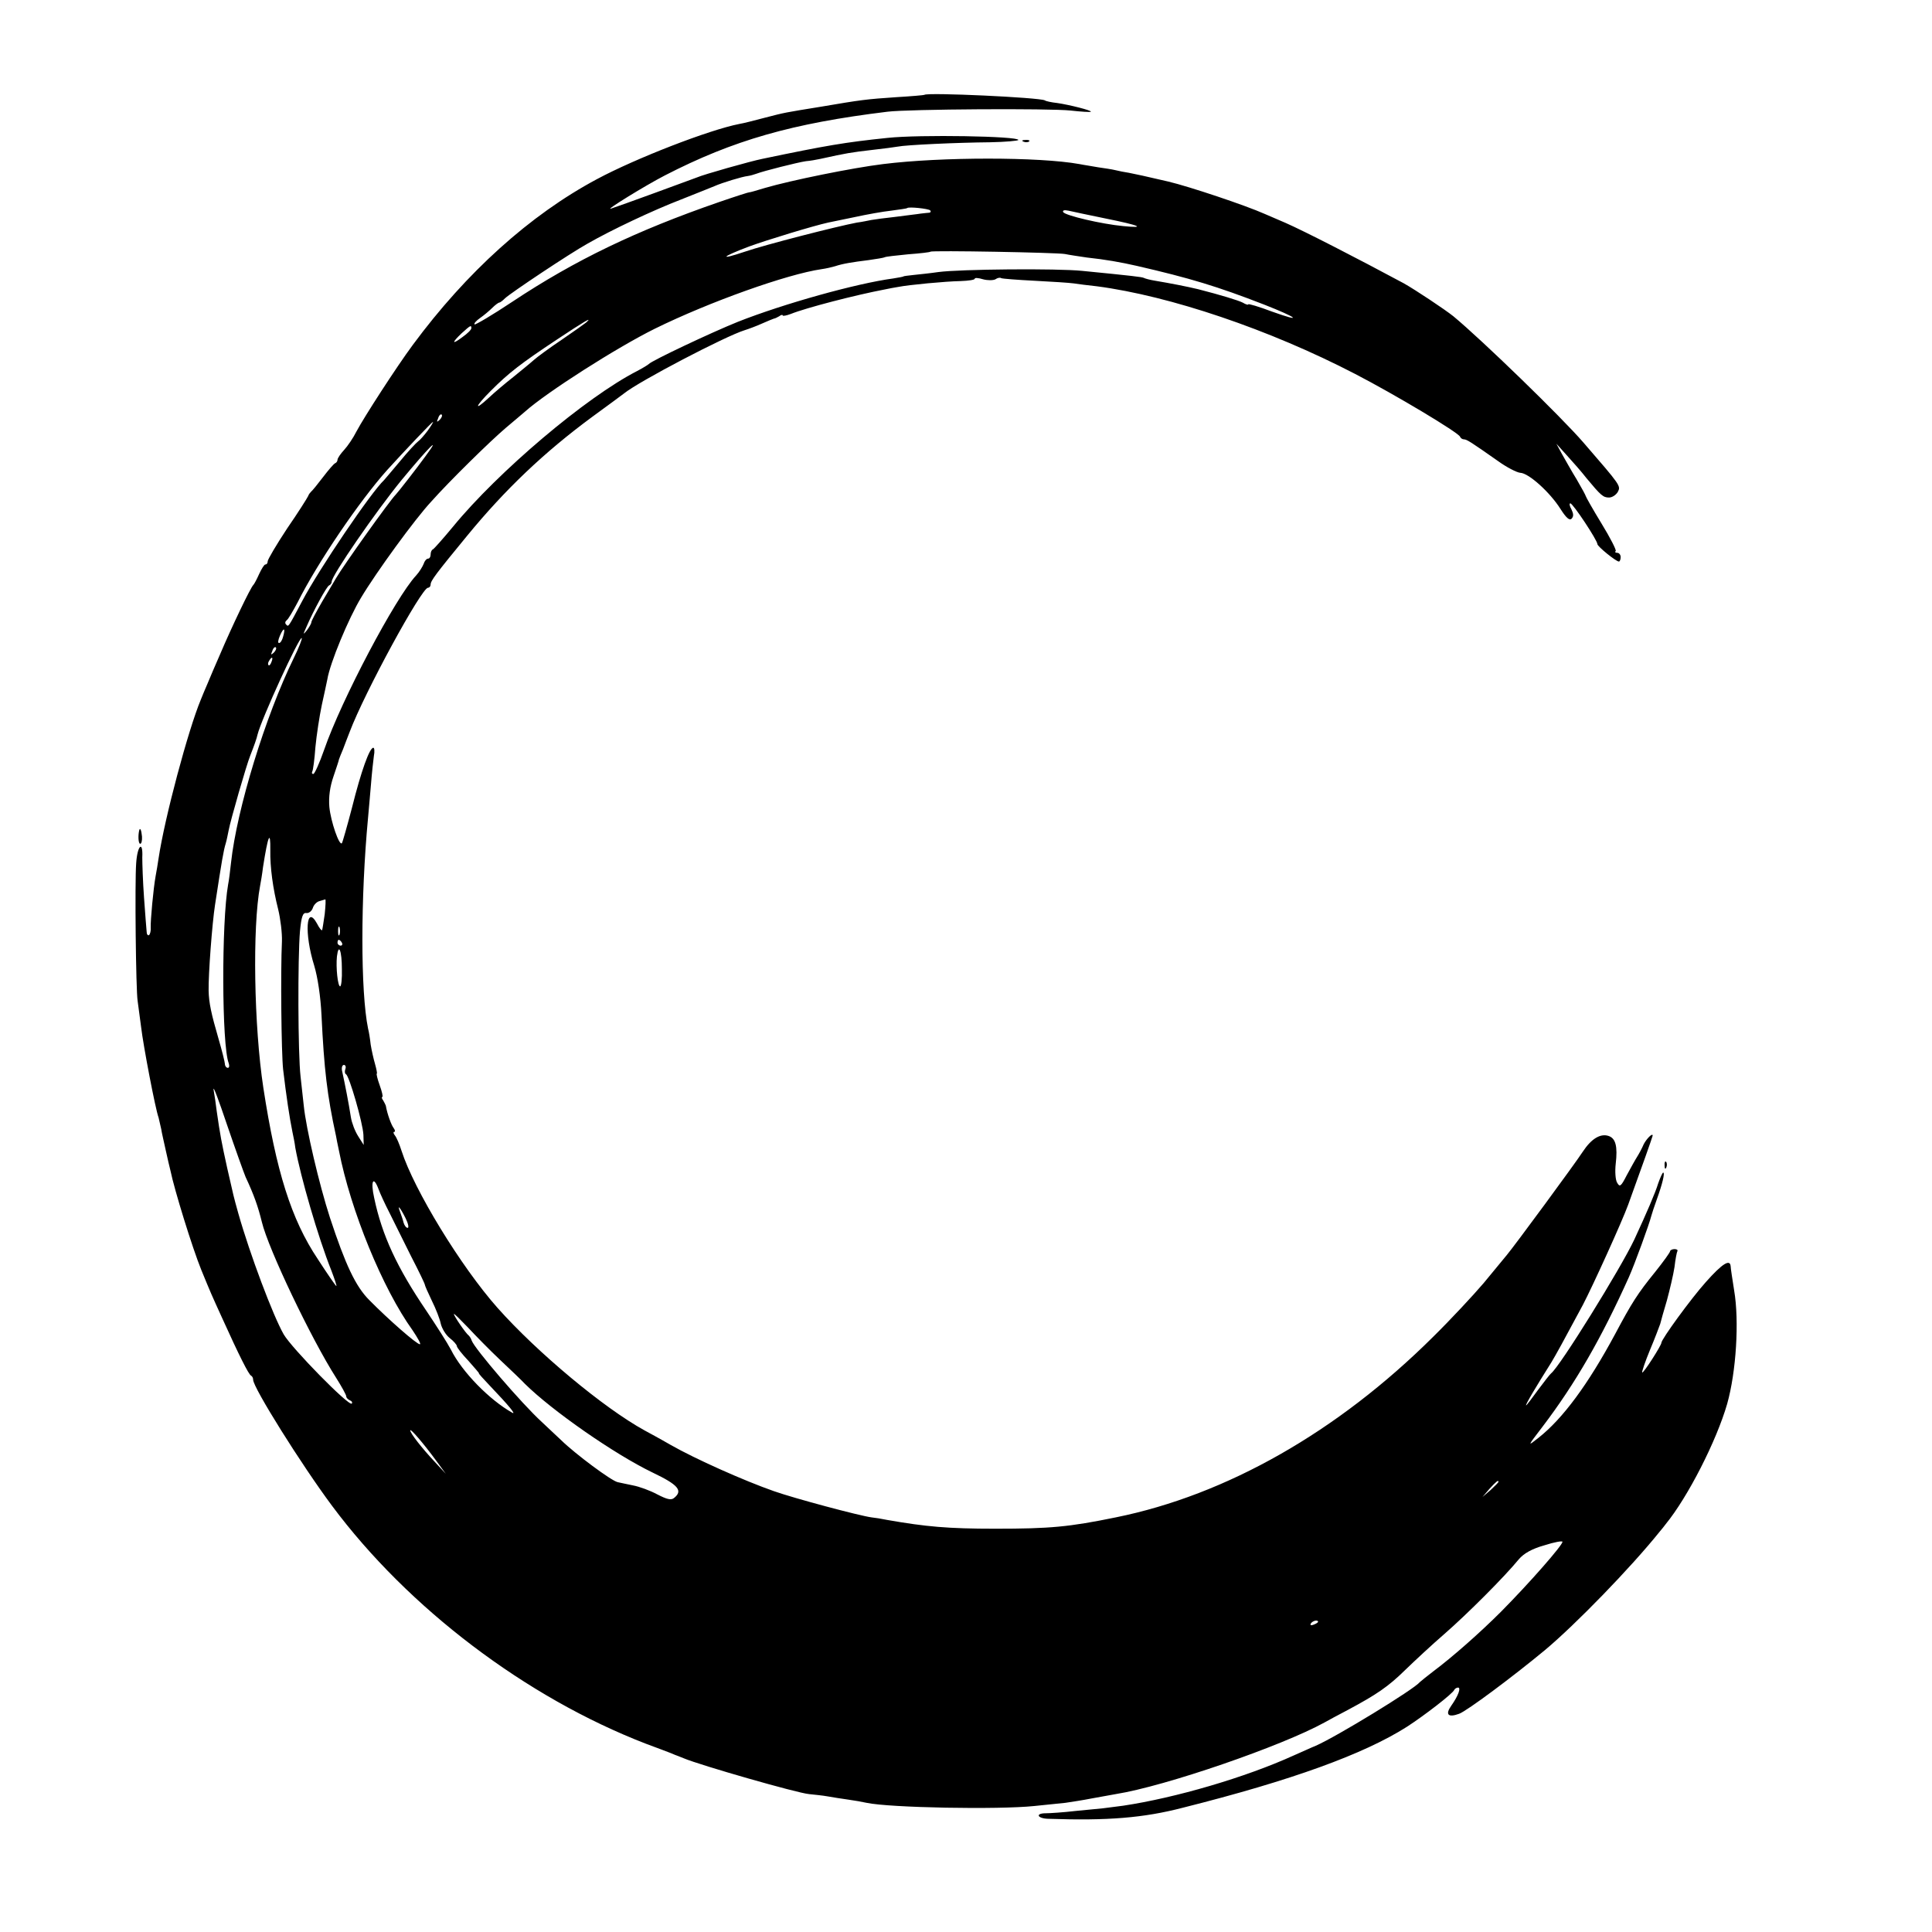 <?xml version="1.0" standalone="no"?>
<!DOCTYPE svg PUBLIC "-//W3C//DTD SVG 20010904//EN"
 "http://www.w3.org/TR/2001/REC-SVG-20010904/DTD/svg10.dtd">
<svg version="1.0" xmlns="http://www.w3.org/2000/svg"
 width="664pt" height="664pt" viewBox="0 0 664 664"
 preserveAspectRatio="xMidYMid meet">
<g transform="translate(0,664) scale(0.1,-0.1)"
fill="#000000" stroke="none">
<path d="M3177 6314 c-1 -1 -45 -5 -97 -8 -103 -7 -119 -9 -260 -33 -123 -20
-120 -19 -193 -38 -34 -9 -73 -19 -86 -21 -103 -20 -356 -118 -490 -190 -230
-123 -448 -320 -632 -569 -57 -77 -168 -249 -194 -298 -11 -22 -30 -50 -42
-63 -13 -14 -23 -29 -23 -34 0 -4 -3 -10 -8 -12 -4 -1 -23 -23 -42 -48 -19
-25 -37 -47 -41 -50 -3 -3 -8 -9 -10 -15 -2 -5 -34 -56 -72 -111 -37 -56 -67
-107 -67 -113 0 -6 -3 -11 -8 -11 -4 0 -13 -15 -21 -32 -8 -18 -17 -35 -20
-38 -9 -7 -77 -150 -113 -235 -17 -38 -37 -86 -45 -105 -8 -19 -19 -44 -23
-55 -43 -103 -124 -405 -145 -545 -3 -19 -7 -46 -10 -60 -8 -44 -18 -154 -17
-177 1 -12 -2 -24 -6 -27 -4 -2 -8 3 -8 12 -1 9 -5 62 -9 117 -4 55 -6 117 -6
138 3 60 -17 42 -21 -20 -5 -67 -1 -436 5 -473 2 -14 7 -54 12 -90 7 -61 49
-282 60 -311 2 -8 6 -25 9 -39 2 -14 10 -47 16 -75 6 -27 13 -58 16 -69 13
-64 75 -265 106 -341 32 -78 35 -85 72 -166 57 -126 91 -194 99 -197 4 -2 7
-8 7 -14 0 -27 166 -292 271 -433 262 -352 667 -659 1079 -818 36 -13 74 -28
85 -32 11 -5 22 -9 25 -10 3 -1 12 -5 20 -8 57 -24 388 -119 430 -123 19 -2
49 -5 65 -8 17 -3 48 -8 70 -11 22 -3 50 -8 63 -11 79 -17 453 -24 577 -11 39
4 86 9 107 11 20 3 60 9 90 15 29 5 67 12 83 15 170 27 570 165 717 246 10 6
46 25 80 43 99 53 139 80 198 138 31 30 91 86 135 124 78 68 205 195 255 256
17 20 45 36 88 48 34 11 62 16 62 12 0 -12 -112 -140 -211 -240 -72 -72 -167
-156 -234 -206 -22 -17 -42 -33 -45 -36 -20 -25 -287 -188 -358 -219 -13 -5
-47 -21 -75 -33 -167 -76 -407 -146 -587 -173 -30 -4 -62 -8 -70 -9 -8 -1 -50
-5 -93 -9 -43 -5 -89 -8 -103 -8 -37 0 -29 -18 9 -19 204 -7 327 3 462 38 374
94 622 184 770 278 59 38 159 115 163 127 2 4 8 8 13 8 11 0 1 -28 -23 -62
-22 -31 -11 -42 27 -28 27 10 184 127 295 219 104 87 294 282 395 408 6 7 15
18 20 25 76 93 174 285 211 413 31 110 42 285 24 390 -6 39 -12 76 -12 83 -2
26 -29 9 -85 -54 -52 -58 -153 -197 -153 -209 0 -9 -62 -106 -66 -102 -2 1 10
37 27 78 17 40 32 81 35 89 2 8 12 45 23 81 10 37 22 88 26 114 3 27 8 52 10
55 2 4 -2 7 -10 7 -8 0 -15 -4 -15 -7 0 -4 -23 -36 -51 -71 -61 -75 -81 -107
-138 -214 -93 -173 -180 -291 -264 -357 -38 -30 -38 -30 14 38 114 150 203
305 297 514 21 47 71 185 77 210 2 8 11 35 20 60 18 50 28 90 21 90 -2 0 -10
-17 -17 -37 -10 -33 -39 -100 -82 -193 -47 -100 -256 -437 -286 -460 -4 -3
-24 -29 -45 -57 -21 -29 -39 -53 -41 -53 -4 0 34 64 87 148 15 25 40 70 108
197 34 65 135 287 156 345 45 124 84 234 84 237 0 11 -22 -12 -31 -30 -5 -12
-15 -31 -22 -42 -7 -11 -23 -40 -36 -64 -20 -39 -24 -42 -33 -26 -6 9 -8 39
-5 65 7 60 0 88 -25 96 -28 9 -59 -10 -88 -54 -28 -43 -235 -324 -261 -355
-10 -12 -46 -56 -80 -97 -35 -41 -113 -125 -174 -185 -328 -326 -710 -543
-1090 -620 -161 -33 -226 -39 -415 -39 -163 0 -238 7 -370 30 -19 4 -44 8 -55
9 -43 6 -264 65 -335 90 -103 36 -271 111 -355 159 -38 22 -79 44 -90 50 -140
77 -368 267 -505 421 -126 142 -287 406 -330 540 -7 22 -17 46 -23 53 -5 6 -6
12 -2 12 4 0 3 6 -2 13 -8 10 -22 48 -27 77 -1 3 -5 11 -9 18 -5 6 -6 12 -3
12 3 0 -1 18 -9 40 -8 22 -12 40 -10 40 2 0 -1 15 -6 33 -5 17 -12 48 -15 67
-2 19 -6 44 -9 55 -26 127 -26 449 0 725 2 25 7 76 10 114 3 39 8 83 10 98 3
15 2 28 -2 28 -13 0 -42 -81 -73 -205 -17 -65 -33 -121 -35 -123 -9 -10 -38
74 -43 124 -3 35 2 70 14 105 10 30 19 56 19 59 1 3 7 19 14 35 6 17 17 44 23
60 51 135 247 495 269 495 5 0 9 5 9 11 0 13 19 38 125 167 132 161 266 288
430 409 55 40 105 77 110 81 52 42 349 197 414 217 13 4 40 14 60 23 20 9 38
16 41 17 3 0 11 4 18 8 6 5 12 6 12 3 0 -3 12 -1 28 5 52 21 222 65 322 84 14
3 35 7 48 9 35 7 161 19 214 20 27 1 48 4 48 8 0 4 13 3 29 -2 15 -4 34 -4 42
0 7 5 16 7 20 4 4 -2 56 -6 115 -9 60 -3 120 -7 134 -9 14 -2 50 -7 80 -10
251 -33 592 -148 887 -301 139 -72 356 -202 361 -216 2 -5 8 -9 13 -9 10 0 24
-9 118 -75 29 -21 64 -39 76 -40 29 -1 102 -67 138 -124 19 -30 31 -41 38 -34
8 8 7 17 0 32 -7 12 -8 21 -4 21 9 0 93 -127 93 -140 0 -8 64 -60 74 -60 3 0
6 7 6 15 0 8 -5 15 -12 15 -6 0 -9 3 -5 6 3 3 -19 46 -49 95 -30 49 -54 92
-54 94 0 2 -14 28 -31 57 -18 29 -40 69 -51 88 l-19 35 36 -40 c20 -22 51 -57
68 -79 49 -59 57 -66 77 -66 11 0 24 9 30 19 11 21 11 21 -118 170 -76 88
-348 352 -447 434 -30 24 -131 91 -170 113 -162 87 -341 179 -407 208 -21 9
-54 23 -72 31 -65 29 -259 94 -331 111 -77 18 -114 26 -135 30 -14 2 -34 6
-46 9 -12 3 -39 7 -60 10 -21 4 -50 8 -64 11 -138 25 -475 25 -675 0 -106 -13
-317 -56 -406 -82 -29 -9 -54 -16 -54 -15 0 1 -47 -14 -105 -34 -283 -98 -492
-198 -709 -342 -69 -46 -127 -80 -130 -78 -3 3 6 13 19 22 13 9 32 25 42 35
10 10 21 18 24 18 3 0 12 7 20 15 19 18 221 153 284 188 82 47 224 114 320
151 52 21 104 41 115 46 27 12 96 33 115 35 8 1 22 5 30 8 23 9 142 39 170 43
14 1 36 5 50 8 91 20 103 22 180 31 36 4 74 9 85 11 29 6 205 14 318 15 53 1
97 5 97 8 0 13 -339 19 -450 7 -145 -15 -210 -26 -430 -72 -40 -8 -203 -54
-225 -64 -21 -8 -269 -99 -295 -107 -24 -8 119 80 185 114 235 121 437 179
765 219 71 9 558 12 630 4 36 -4 67 -6 69 -4 5 4 -74 24 -116 30 -19 2 -38 6
-42 9 -18 10 -404 28 -414 19z m20 -397 c3 -4 2 -7 -3 -8 -5 0 -18 -2 -29 -3
-11 -2 -49 -6 -85 -11 -36 -4 -74 -9 -85 -11 -11 -2 -33 -7 -50 -9 -69 -13
-315 -76 -385 -100 -92 -31 -81 -18 15 18 63 23 221 71 271 82 10 2 52 11 92
19 41 9 97 19 125 22 29 4 53 7 55 9 6 5 72 -2 79 -8z m603 -28 c119 -24 140
-34 60 -26 -74 7 -198 36 -206 48 -3 6 4 8 18 5 12 -3 70 -15 128 -27z m-140
-122 c14 -3 48 -8 75 -12 65 -7 116 -16 173 -29 182 -42 275 -70 437 -133 115
-45 136 -63 27 -24 -45 17 -82 28 -82 25 0 -3 -9 0 -19 6 -16 8 -75 26 -153
46 -37 9 -99 21 -147 29 -19 3 -37 8 -40 10 -6 3 -38 7 -211 24 -86 9 -421 6
-495 -4 -27 -4 -66 -8 -85 -10 -19 -2 -35 -4 -35 -5 0 -1 -16 -4 -35 -7 -127
-17 -377 -87 -534 -149 -92 -37 -297 -134 -306 -145 -3 -3 -21 -14 -40 -24
-176 -90 -478 -346 -633 -535 -34 -41 -65 -76 -69 -78 -5 -2 -8 -10 -8 -18 0
-8 -4 -14 -9 -14 -5 0 -12 -8 -15 -18 -4 -10 -15 -28 -26 -40 -71 -76 -257
-428 -316 -599 -16 -46 -33 -83 -37 -83 -5 0 -6 3 -4 8 3 4 8 42 11 84 4 42
14 107 22 145 8 37 17 77 19 88 9 56 73 210 116 281 52 87 185 270 241 330 64
72 205 210 257 254 30 25 59 50 65 55 75 67 315 220 446 285 189 93 456 188
574 205 15 2 36 7 46 10 27 9 59 14 115 21 28 4 53 8 56 10 3 2 39 6 80 10 41
3 75 7 77 9 5 5 436 -3 462 -8z m-1645 -235 c-6 -5 -44 -32 -85 -60 -42 -28
-85 -60 -95 -69 -11 -10 -43 -36 -70 -58 -28 -22 -66 -54 -85 -72 -53 -49 -48
-31 7 24 62 62 102 93 227 176 92 61 125 81 101 59z m-395 -20 c0 -5 -13 -18
-30 -30 -37 -28 -39 -21 -3 13 30 27 33 29 33 17z m-109 -315 c-10 -9 -11 -8
-5 6 3 10 9 15 12 12 3 -3 0 -11 -7 -18z m-41 -37 c-12 -16 -27 -33 -33 -37
-7 -5 -35 -35 -62 -68 -28 -33 -52 -62 -55 -65 -44 -41 -223 -305 -281 -415
-50 -94 -47 -90 -56 -81 -4 4 -3 10 2 14 6 4 22 32 38 62 68 136 213 349 308
455 58 64 154 165 157 165 2 0 -6 -13 -18 -30z m-7 -87 c-31 -43 -96 -126
-103 -133 -21 -21 -180 -244 -205 -287 -6 -10 -27 -46 -48 -81 -20 -35 -37
-66 -37 -71 0 -4 -7 -16 -15 -27 -14 -17 -14 -16 -2 11 24 56 70 140 78 143 5
2 9 8 9 13 0 21 151 240 240 349 91 110 140 160 83 83z m-490 -621 c-3 -12 -9
-22 -14 -22 -5 0 -3 11 3 25 13 30 20 28 11 -3z m37 -73 c-98 -200 -196 -520
-216 -704 -3 -27 -7 -61 -10 -75 -23 -130 -22 -552 2 -614 3 -9 2 -16 -3 -16
-5 0 -10 6 -10 13 0 6 -10 46 -22 87 -25 86 -33 123 -34 165 -1 57 12 230 22
295 24 156 29 186 37 212 3 10 7 30 10 45 6 33 61 224 74 256 13 33 23 61 25
72 13 53 144 339 152 332 2 -3 -10 -33 -27 -68z m-69 18 c-10 -9 -11 -8 -5 6
3 10 9 15 12 12 3 -3 0 -11 -7 -18z m-8 -32 c-3 -9 -8 -14 -10 -11 -3 3 -2 9
2 15 9 16 15 13 8 -4z m-4 -647 c-1 -59 9 -132 27 -203 8 -33 14 -82 13 -110
-5 -105 -2 -383 4 -440 11 -93 22 -166 32 -215 3 -14 8 -38 10 -55 18 -99 78
-307 124 -422 11 -29 19 -53 17 -53 -2 0 -31 42 -64 93 -91 136 -143 302 -187
589 -32 210 -38 551 -11 694 2 10 7 39 10 64 17 109 26 130 25 58z m187 -220
c-4 -28 -8 -53 -9 -55 -2 -2 -10 8 -17 22 -38 70 -45 -32 -10 -144 12 -40 22
-107 25 -171 9 -185 19 -273 50 -415 1 -5 5 -28 10 -50 40 -205 150 -474 253
-617 18 -27 30 -48 25 -48 -11 0 -108 85 -174 152 -47 47 -82 122 -135 283
-37 114 -82 306 -90 385 -2 19 -7 64 -11 100 -9 77 -10 407 -2 500 5 51 10 64
22 62 8 -1 18 6 22 17 3 11 14 22 23 24 9 3 18 5 20 6 2 0 1 -22 -2 -51z m51
-70 c-3 -7 -5 -2 -5 12 0 14 2 19 5 13 2 -7 2 -19 0 -25z m8 -28 c3 -5 1 -10
-4 -10 -6 0 -11 5 -11 10 0 6 2 10 4 10 3 0 8 -4 11 -10z m0 -91 c1 -32 -2
-59 -6 -59 -8 0 -15 64 -11 103 6 48 17 19 17 -44z m12 -343 c-3 -8 -2 -16 2
-18 11 -4 58 -167 60 -208 l1 -35 -19 30 c-11 17 -22 46 -25 65 -8 51 -20 112
-30 158 -3 12 0 22 6 22 5 0 8 -6 5 -14z m-343 -371 c29 -62 43 -102 56 -155
22 -92 170 -402 255 -535 19 -30 35 -59 35 -64 0 -5 6 -11 13 -14 6 -2 9 -7 6
-11 -10 -10 -206 190 -234 238 -37 65 -116 275 -156 416 -17 61 -15 54 -38
155 -20 91 -24 112 -36 195 -3 25 -8 59 -11 75 -2 17 18 -37 46 -120 28 -82
57 -163 64 -180z m457 -42 c5 -14 22 -51 38 -82 15 -31 49 -98 74 -149 26 -50
47 -94 47 -97 0 -3 11 -28 24 -55 14 -28 28 -64 31 -80 4 -16 17 -38 31 -49
13 -10 24 -23 24 -27 0 -5 18 -28 40 -51 21 -24 38 -43 36 -43 -2 0 15 -19 38
-43 65 -68 92 -101 76 -92 -78 44 -172 140 -210 216 -12 23 -51 84 -86 136
-99 146 -151 257 -178 386 -13 58 -3 78 15 30z m93 -100 c9 -18 12 -33 7 -33
-5 0 -11 8 -14 18 -2 9 -8 26 -12 37 -11 28 0 16 19 -22z m325 -487 c36 -34
74 -70 85 -82 93 -92 308 -242 439 -305 88 -42 105 -62 74 -87 -10 -9 -25 -5
-58 12 -24 13 -62 27 -84 31 -22 5 -45 9 -52 11 -21 4 -146 97 -194 144 -9 8
-39 37 -67 63 -69 63 -232 253 -241 280 -2 7 -7 14 -10 17 -10 7 -51 67 -51
74 0 3 21 -18 48 -46 26 -28 76 -79 111 -112z m-220 -346 l33 -45 -37 40 c-45
48 -85 99 -85 109 0 8 45 -44 89 -104z m3651 -73 c0 -2 -12 -14 -27 -28 l-28
-24 24 28 c23 25 31 32 31 24z m-620 -481 c0 -2 -7 -7 -16 -10 -8 -3 -12 -2
-9 4 6 10 25 14 25 6z"/>
<path d="M3518 6153 c7 -3 16 -2 19 1 4 3 -2 6 -13 5 -11 0 -14 -3 -6 -6z"/>
<path d="M479 3788 c-5 -17 -4 -48 3 -48 4 0 7 11 6 25 -2 21 -6 31 -9 23z"/>
<path d="M5721 2634 c0 -11 3 -14 6 -6 3 7 2 16 -1 19 -3 4 -6 -2 -5 -13z"/>
</g>
</svg>
